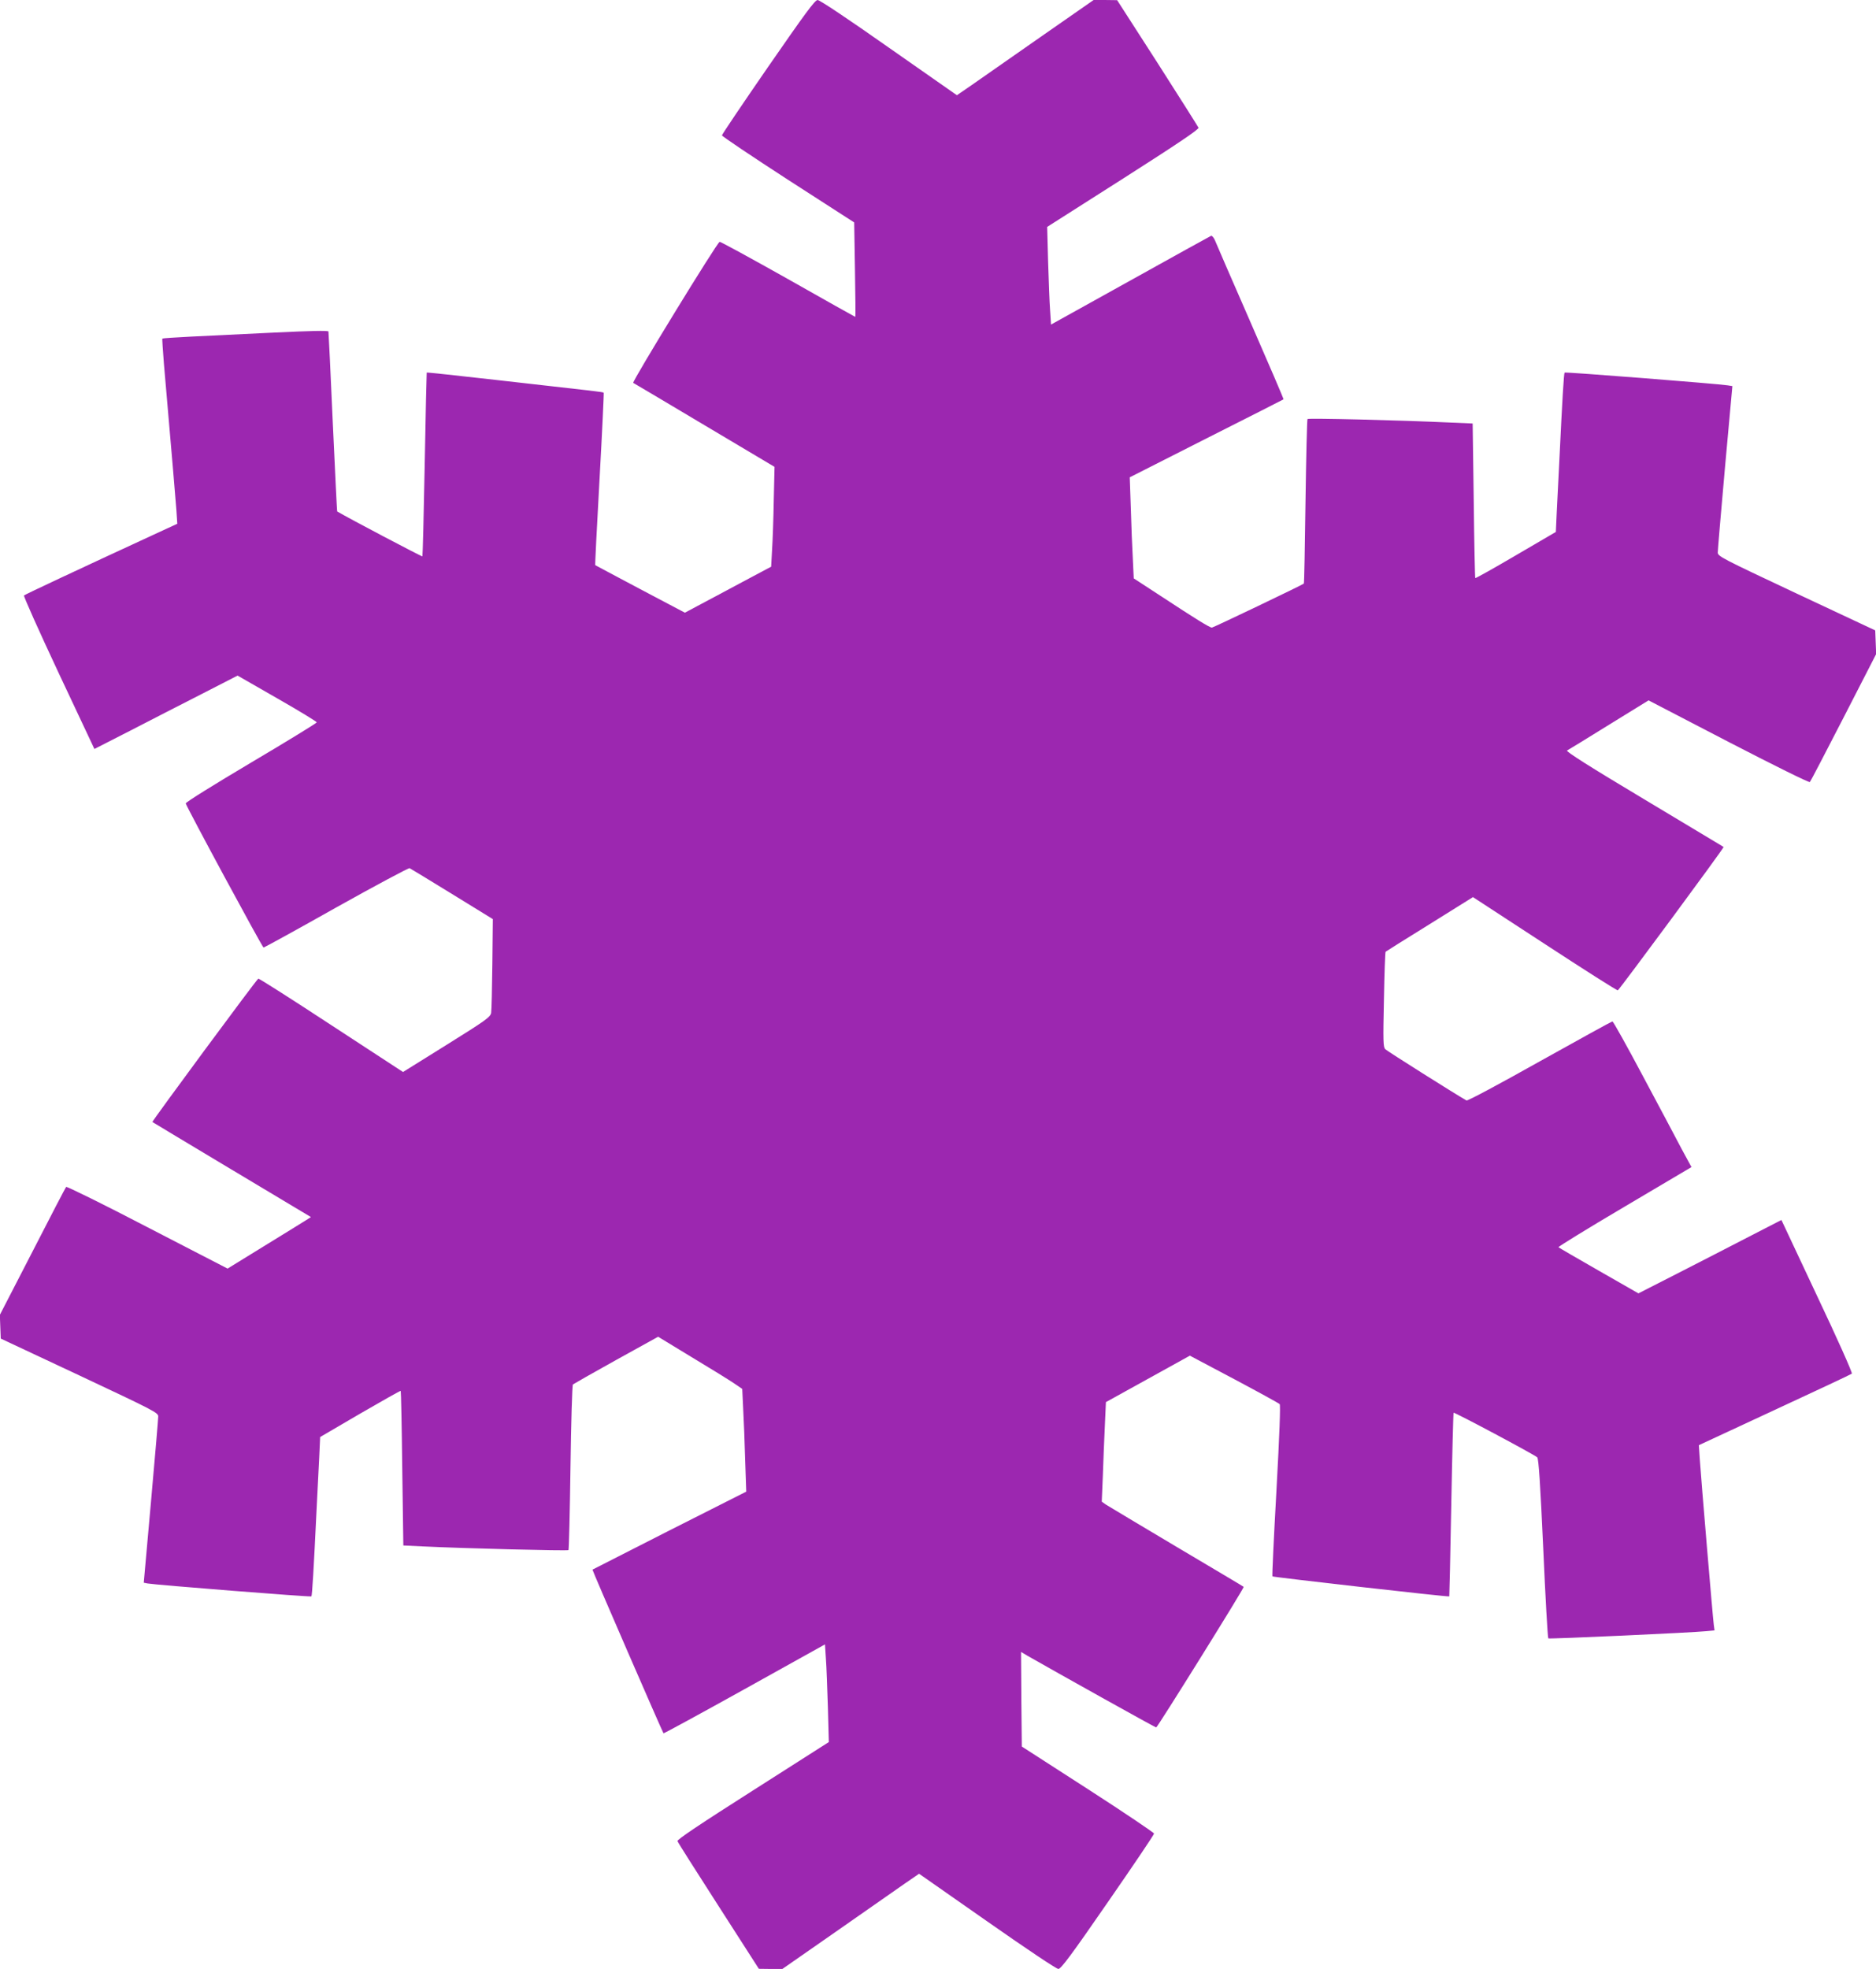 <?xml version="1.0" standalone="no"?>
<!DOCTYPE svg PUBLIC "-//W3C//DTD SVG 20010904//EN"
 "http://www.w3.org/TR/2001/REC-SVG-20010904/DTD/svg10.dtd">
<svg version="1.0" xmlns="http://www.w3.org/2000/svg"
 width="1220pt" height="1280pt" viewBox="0 0 1220 1280"
 preserveAspectRatio="xMidYMid meet">
<g transform="translate(0,1280) scale(0.1,-0.1)"
fill="#9c27b0" stroke="none">
<path d="M4995 12365 c-165 -239 -300 -439 -300 -445 0 -6 194 -136 430 -289
l430 -277 5 -307 c3 -169 4 -307 2 -307 -1 0 -199 110 -438 246 -240 135 -440
244 -444 242 -18 -6 -572 -911 -562 -917 6 -3 215 -127 465 -276 l454 -270 -5
-215 c-2 -118 -7 -264 -11 -324 l-6 -110 -175 -93 c-96 -52 -223 -119 -281
-150 l-105 -56 -290 153 c-159 84 -291 155 -293 156 -2 2 11 254 28 560 17
307 29 559 27 561 -4 5 -53 10 -700 83 -247 28 -450 50 -451 48 -1 -2 -7 -270
-13 -597 -6 -326 -13 -595 -15 -598 -3 -3 -482 249 -554 292 -2 1 -14 262 -29
581 -14 318 -27 584 -28 589 -2 7 -121 4 -352 -7 -192 -9 -434 -21 -537 -26
-103 -5 -189 -11 -191 -13 -2 -2 3 -76 10 -164 56 -643 75 -872 81 -950 l6
-90 -154 -71 c-490 -226 -835 -388 -843 -395 -4 -4 97 -230 225 -503 l233
-495 233 119 c128 66 338 174 466 239 l232 119 258 -148 c142 -81 258 -152
257 -156 -1 -5 -193 -123 -428 -262 -239 -142 -426 -258 -424 -265 8 -29 498
-936 506 -937 4 0 218 117 473 261 256 143 471 258 477 255 6 -3 130 -78 276
-168 l265 -163 -3 -290 c-2 -160 -5 -303 -8 -320 -5 -27 -34 -48 -289 -207
l-284 -177 -467 305 c-256 168 -470 304 -474 302 -11 -4 -693 -928 -689 -932
2 -2 235 -141 518 -311 l513 -307 -28 -18 c-16 -10 -138 -86 -272 -168 l-242
-149 -521 269 c-286 149 -524 266 -529 262 -4 -5 -103 -194 -219 -421 l-212
-411 3 -77 3 -77 512 -240 c487 -229 513 -242 512 -267 0 -14 -21 -263 -47
-553 l-47 -527 25 -5 c48 -9 1060 -89 1065 -84 5 5 15 170 34 568 6 113 13
264 17 336 l6 132 260 152 c143 83 262 150 264 148 2 -2 7 -229 10 -505 l7
-500 126 -6 c265 -13 941 -30 948 -24 3 4 9 246 13 537 4 295 11 535 16 540 5
4 132 76 281 159 l273 151 217 -132 c120 -72 243 -148 274 -169 l56 -38 6
-128 c4 -70 10 -221 13 -334 l7 -206 -499 -252 c-274 -139 -500 -254 -501
-255 -3 -2 456 -1058 462 -1064 2 -2 239 127 527 287 l523 291 6 -92 c4 -51 9
-194 13 -318 l6 -225 -494 -315 c-344 -219 -494 -319 -490 -329 2 -8 123 -198
267 -422 l262 -408 77 -1 76 0 349 243 c191 133 391 273 444 310 l96 66 442
-309 c263 -184 451 -310 464 -310 17 1 84 90 322 435 165 238 300 438 300 445
0 6 -193 136 -430 289 l-430 277 -3 307 -2 308 42 -25 c178 -102 830 -466 837
-466 8 0 575 910 569 914 -1 2 -199 119 -438 261 -239 142 -446 266 -460 275
l-25 18 7 168 c3 93 9 239 13 324 l7 155 273 151 273 151 287 -152 c158 -84
291 -157 297 -163 6 -6 -1 -196 -21 -562 -17 -305 -29 -555 -26 -558 5 -5
1146 -135 1150 -130 1 2 7 270 13 597 6 326 13 595 15 597 5 5 525 -272 544
-290 9 -8 20 -173 39 -591 14 -319 29 -583 33 -586 6 -5 930 37 1029 47 l52 5
-5 37 c-6 43 -82 942 -91 1077 l-6 90 493 229 c272 126 498 232 502 236 5 5
-96 231 -225 503 l-233 496 -210 -108 c-115 -60 -325 -167 -465 -239 l-255
-130 -257 147 c-142 81 -260 150 -263 153 -3 3 190 122 429 263 l436 258 -63
116 c-34 65 -147 278 -252 474 -104 196 -194 357 -199 357 -4 0 -217 -117
-473 -260 -258 -145 -469 -258 -476 -254 -68 38 -516 321 -528 333 -14 14 -15
49 -9 323 3 169 8 309 11 311 2 2 131 83 286 179 l282 176 466 -304 c257 -168
471 -304 476 -302 10 4 693 928 688 932 -2 2 -235 141 -518 311 -353 211 -509
310 -500 316 8 4 130 79 272 167 l258 159 520 -270 c292 -151 524 -266 529
-261 5 5 103 194 220 421 l211 411 -3 77 -3 77 -512 240 c-487 229 -513 242
-512 267 0 14 21 263 47 553 l48 528 -31 5 c-63 10 -1055 88 -1060 83 -5 -5
-15 -172 -34 -568 -6 -113 -13 -264 -17 -337 l-6 -131 -260 -152 c-143 -84
-261 -150 -264 -148 -2 2 -7 229 -10 505 l-7 500 -141 6 c-324 15 -927 30
-933 23 -3 -3 -9 -245 -13 -536 -4 -291 -8 -532 -11 -534 -10 -9 -589 -286
-598 -286 -14 0 -108 58 -327 202 l-181 118 -6 128 c-4 70 -10 217 -13 328
l-7 201 499 253 c274 138 500 253 501 254 2 2 -95 227 -215 502 -120 274 -224
514 -231 532 -8 18 -19 31 -25 29 -6 -3 -243 -133 -526 -291 l-515 -286 -6 92
c-4 51 -9 194 -13 318 l-6 225 495 315 c351 224 493 319 489 330 -3 7 -123
197 -267 422 l-262 407 -77 1 -76 0 -349 -243 c-191 -133 -391 -273 -444 -310
l-96 -66 -442 309 c-266 187 -450 310 -464 310 -18 -1 -81 -87 -322 -435z"/>
</g>
</svg>
